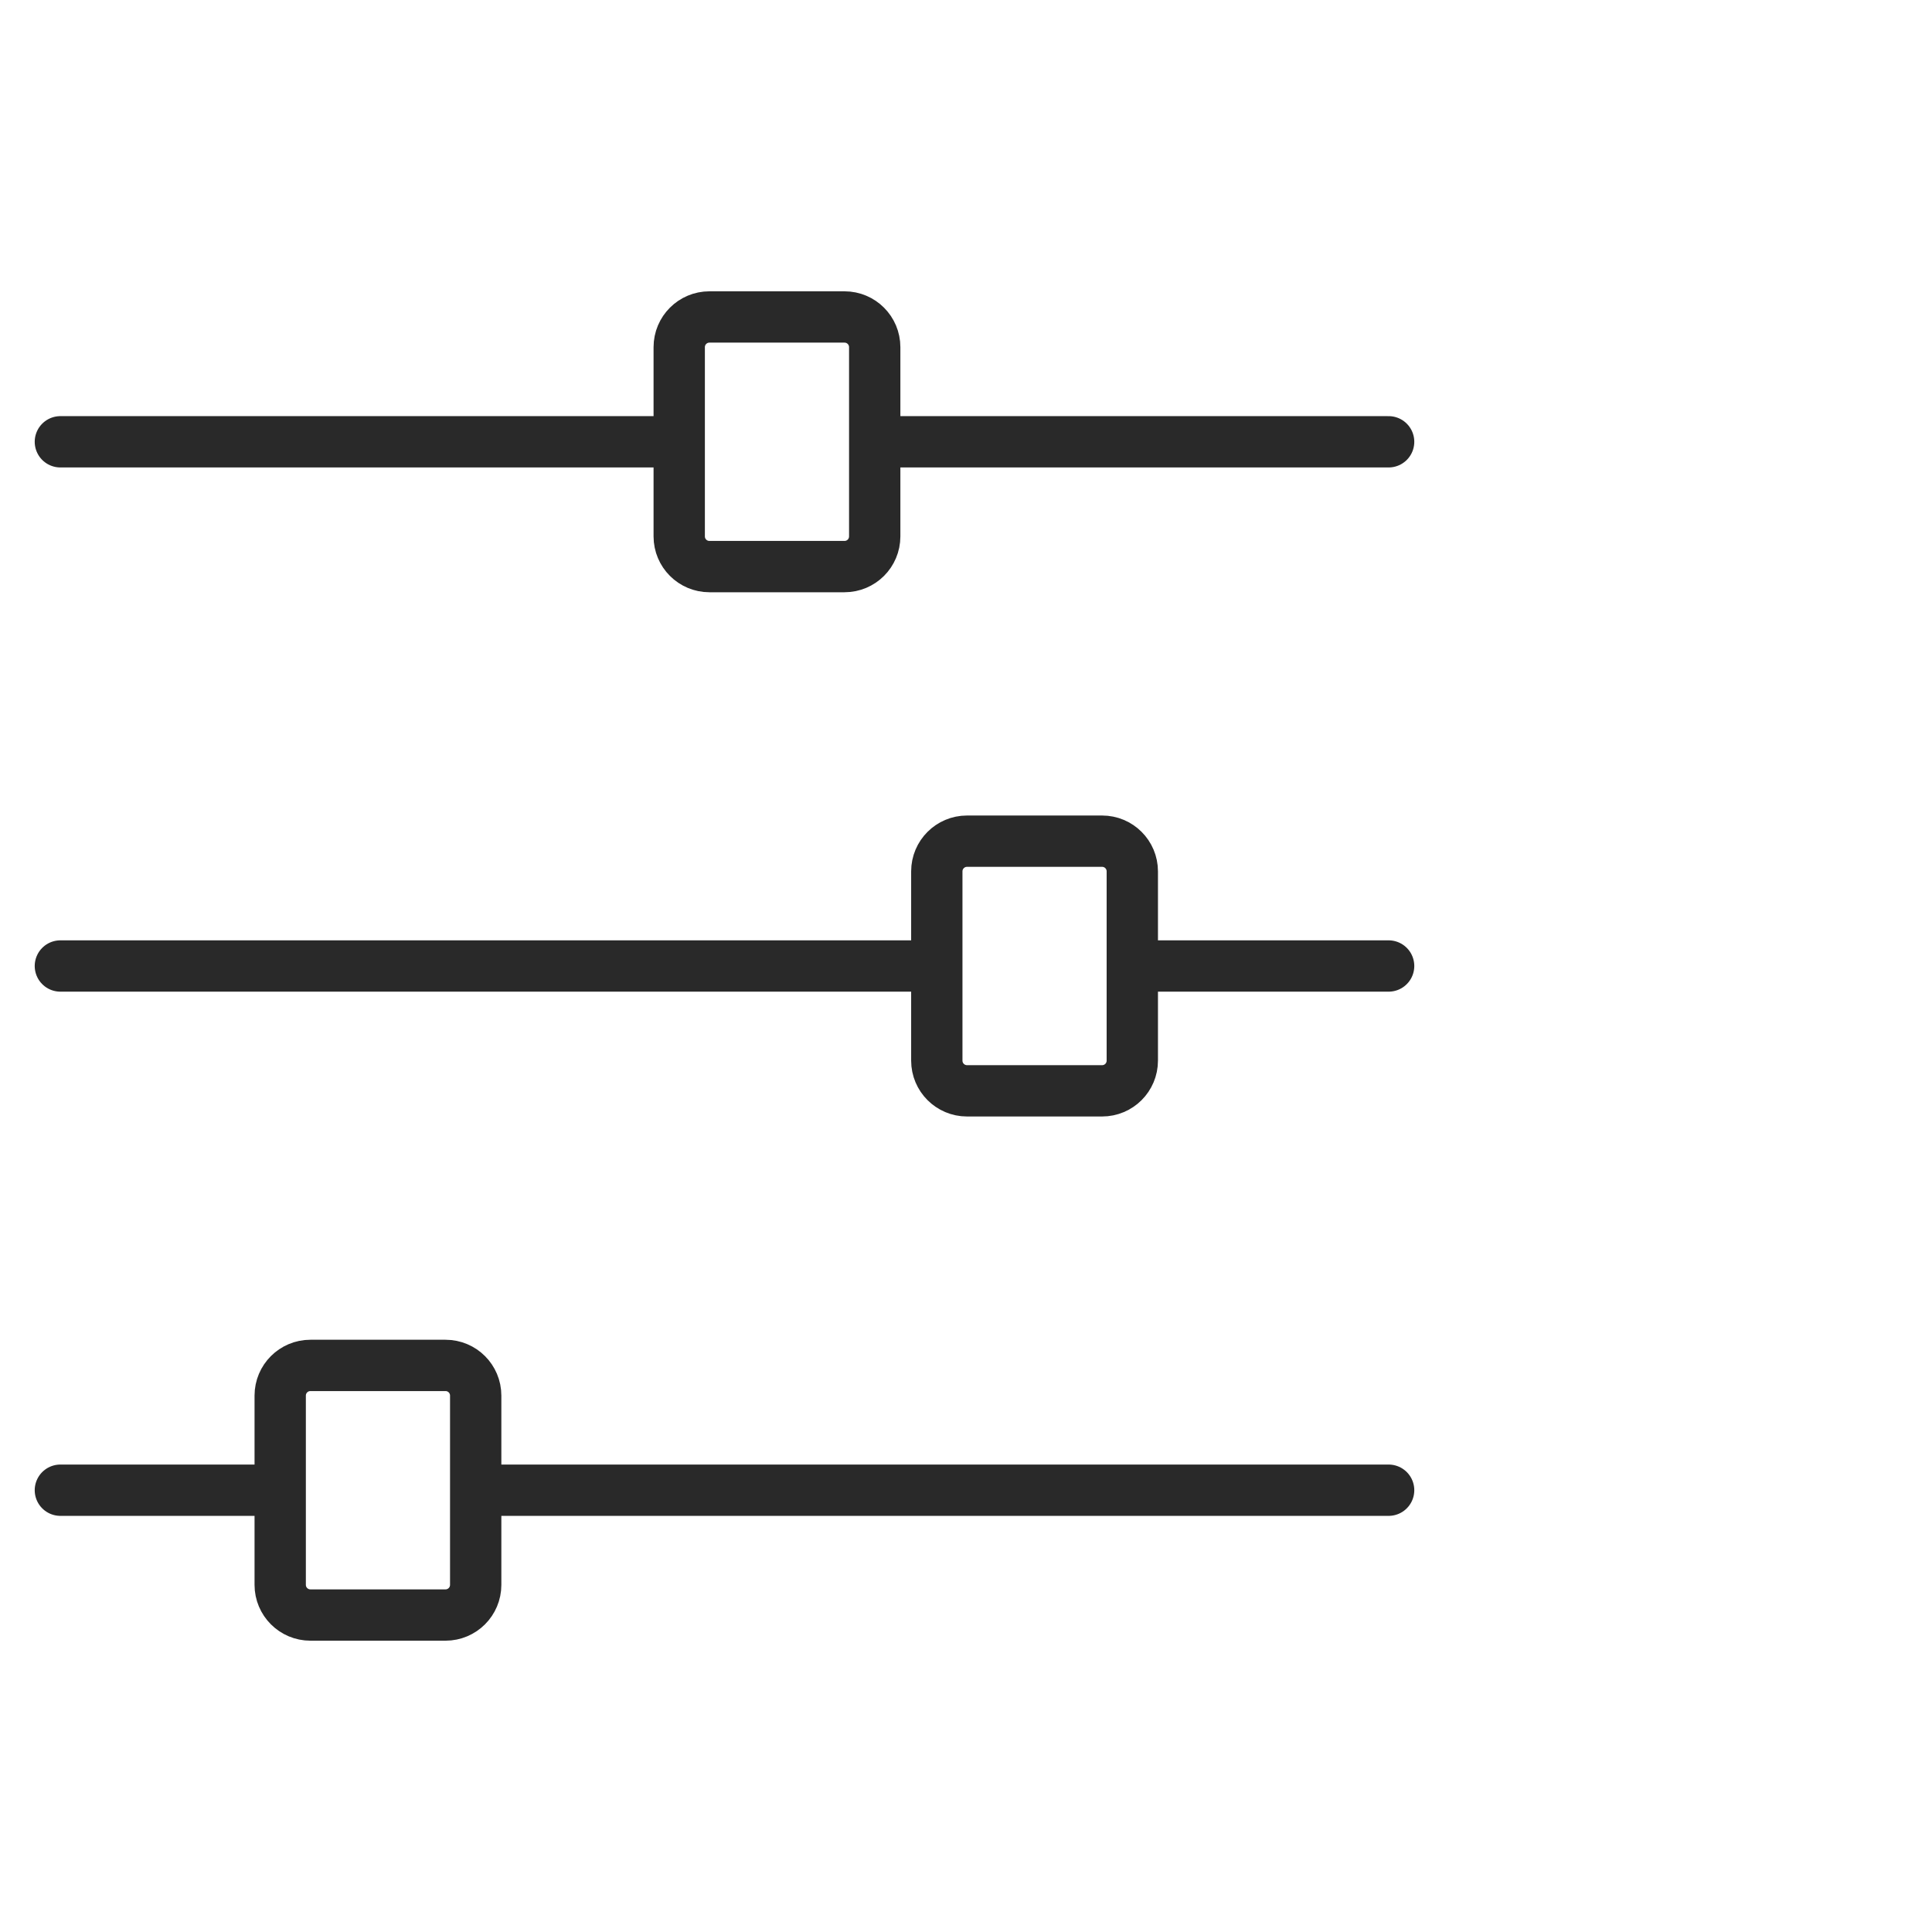 <?xml version="1.0" encoding="UTF-8"?> <svg xmlns="http://www.w3.org/2000/svg" width="64" height="64" viewBox="0 0 64 64" fill="none"><path d="M2 14.635H22.5M22.5 14.635V11.5C22.5 10.948 22.948 10.5 23.5 10.5H27.976C28.529 10.5 28.976 10.948 28.976 11.5V14.635M22.5 14.635V17.769C22.5 18.322 22.948 18.769 23.5 18.769H27.976C28.529 18.769 28.976 18.322 28.976 17.769V14.635M28.976 14.635H46M2 32H31.033M31.033 32V28.865C31.033 28.313 31.481 27.865 32.033 27.865H36.509C37.062 27.865 37.509 28.313 37.509 28.865V32M31.033 32V35.135C31.033 35.687 31.481 36.135 32.033 36.135H36.509C37.062 36.135 37.509 35.687 37.509 35.135V32M37.509 32H46M2 49.365H9.282M9.282 49.365V46.231C9.282 45.678 9.73 45.231 10.282 45.231H14.758C15.311 45.231 15.758 45.678 15.758 46.231V49.365M9.282 49.365V52.5C9.282 53.052 9.73 53.5 10.282 53.5H14.758C15.311 53.5 15.758 53.052 15.758 52.5V49.365M15.758 49.365H46" stroke="#292929" stroke-width="1.7" stroke-linecap="round"></path></svg> 